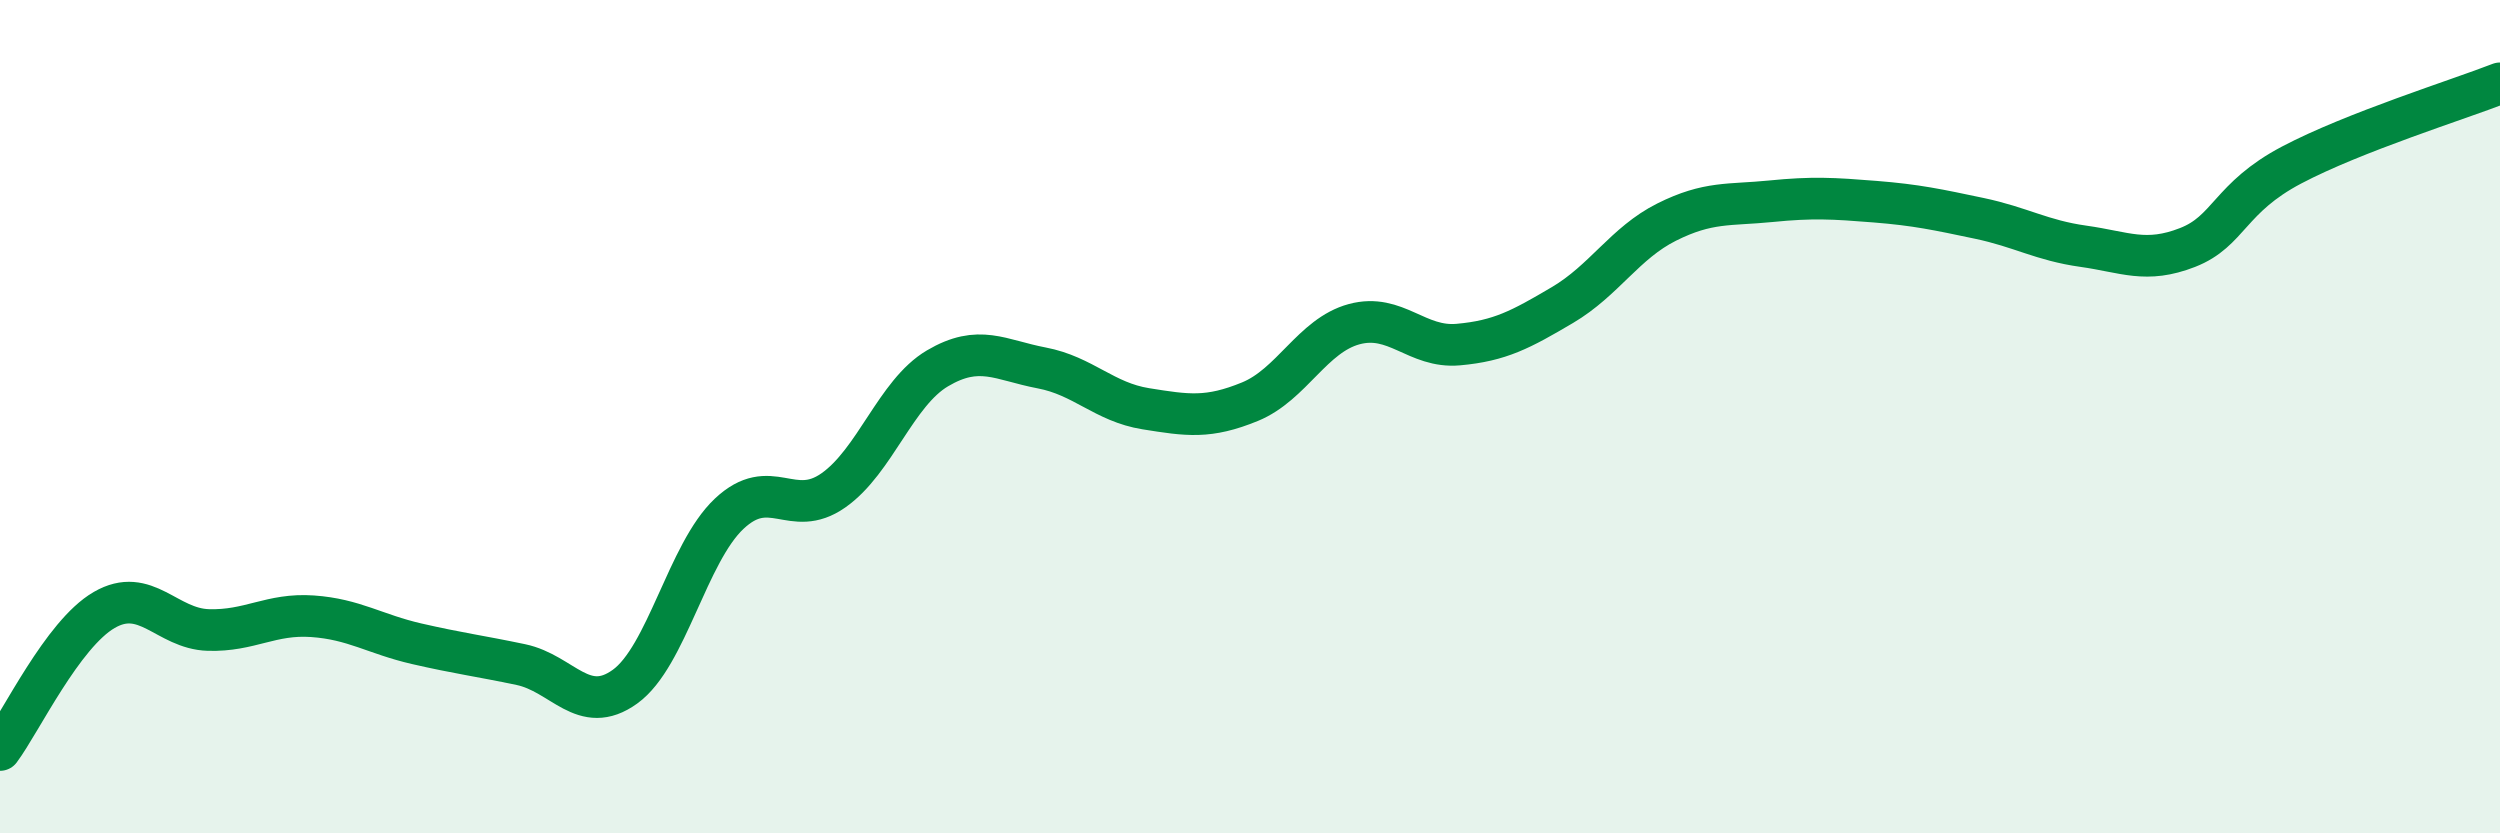 
    <svg width="60" height="20" viewBox="0 0 60 20" xmlns="http://www.w3.org/2000/svg">
      <path
        d="M 0,18 C 0.5,17.33 1.5,15.22 2.5,14.64 C 3.5,14.06 4,15.09 5,15.12 C 6,15.15 6.5,14.72 7.5,14.79 C 8.5,14.86 9,15.22 10,15.45 C 11,15.68 11.5,15.74 12.5,15.95 C 13.5,16.16 14,17.2 15,16.48 C 16,15.76 16.5,13.27 17.5,12.33 C 18.5,11.39 19,12.47 20,11.77 C 21,11.07 21.5,9.43 22.5,8.84 C 23.5,8.25 24,8.64 25,8.83 C 26,9.02 26.5,9.65 27.5,9.81 C 28.5,9.97 29,10.05 30,9.64 C 31,9.23 31.5,8.05 32.5,7.78 C 33.5,7.51 34,8.36 35,8.27 C 36,8.18 36.5,7.91 37.5,7.32 C 38.5,6.73 39,5.83 40,5.33 C 41,4.83 41.5,4.93 42.5,4.83 C 43.5,4.73 44,4.76 45,4.84 C 46,4.92 46.5,5.03 47.5,5.24 C 48.5,5.45 49,5.77 50,5.91 C 51,6.05 51.5,6.33 52.5,5.94 C 53.5,5.55 53.5,4.75 55,3.96 C 56.5,3.17 59,2.39 60,2L60 20L0 20Z"
        fill="#008740"
        opacity="0.1"
        stroke-linecap="round"
        stroke-linejoin="round"
      />
      <path
        d="M 0,18 C 0.5,17.33 1.5,15.22 2.5,14.64 C 3.5,14.06 4,15.09 5,15.12 C 6,15.15 6.5,14.72 7.5,14.79 C 8.5,14.86 9,15.22 10,15.45 C 11,15.68 11.5,15.74 12.5,15.95 C 13.5,16.16 14,17.2 15,16.48 C 16,15.76 16.5,13.27 17.5,12.33 C 18.5,11.39 19,12.47 20,11.77 C 21,11.07 21.5,9.43 22.5,8.84 C 23.5,8.25 24,8.64 25,8.83 C 26,9.02 26.5,9.65 27.5,9.81 C 28.5,9.97 29,10.05 30,9.64 C 31,9.23 31.5,8.05 32.5,7.78 C 33.5,7.51 34,8.36 35,8.27 C 36,8.18 36.5,7.91 37.5,7.32 C 38.5,6.73 39,5.83 40,5.33 C 41,4.83 41.5,4.93 42.5,4.83 C 43.5,4.73 44,4.76 45,4.84 C 46,4.92 46.5,5.03 47.5,5.24 C 48.5,5.45 49,5.77 50,5.91 C 51,6.05 51.5,6.33 52.5,5.94 C 53.5,5.55 53.5,4.75 55,3.96 C 56.5,3.17 59,2.39 60,2"
        stroke="#008740"
        stroke-width="1"
        fill="none"
        stroke-linecap="round"
        stroke-linejoin="round"
      />
    </svg>
  